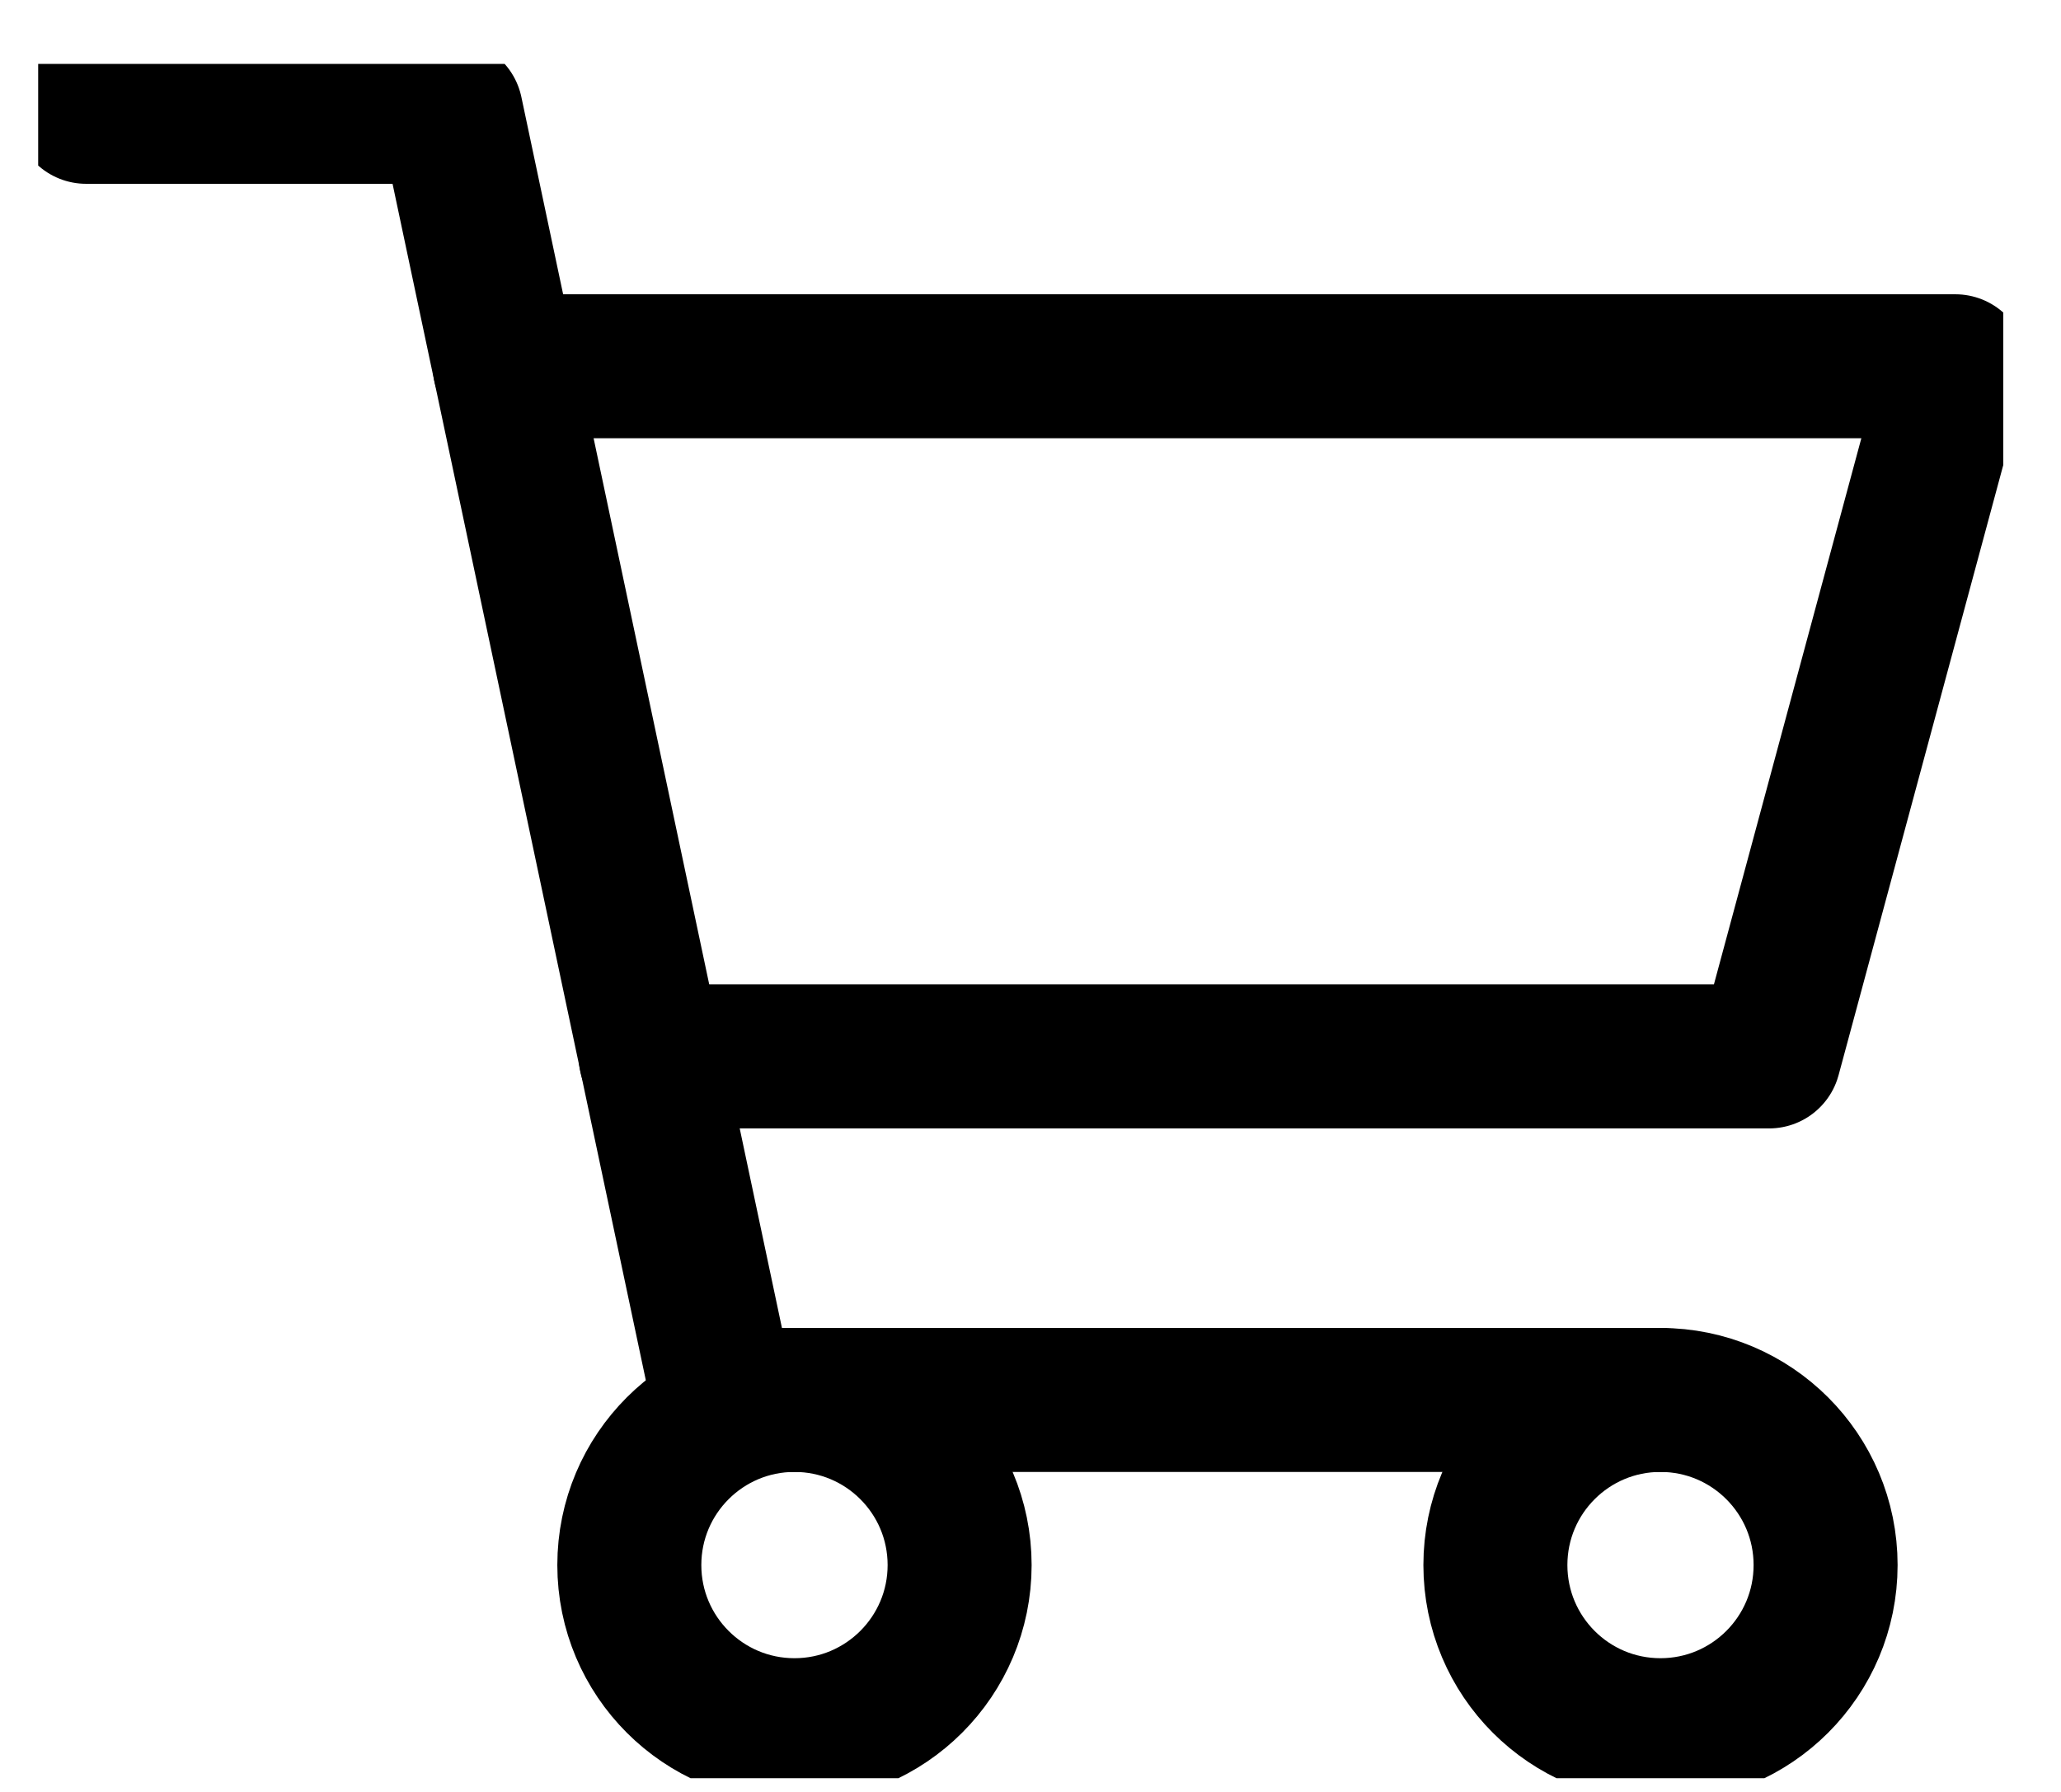 <svg width="23" height="20" viewBox="0 0 23 20" fill="none" xmlns="http://www.w3.org/2000/svg">
<g clip-path="url(#clip0_179_250)">
<path d="M8.866 19.311C9.884 19.311 10.709 18.485 10.709 17.468C10.709 16.45 9.884 15.625 8.866 15.625C7.848 15.625 7.023 16.45 7.023 17.468C7.023 18.485 7.848 19.311 8.866 19.311Z" stroke="black" stroke-width="1.607" stroke-linecap="round" stroke-linejoin="round"/>
<path d="M18.53 19.311C19.548 19.311 20.373 18.486 20.373 17.468C20.373 16.45 19.548 15.625 18.53 15.625C17.512 15.625 16.688 16.45 16.688 17.468C16.688 18.486 17.512 19.311 18.53 19.311Z" stroke="black" stroke-width="1.607" stroke-linecap="round" stroke-linejoin="round"/>
<path d="M0.961 1.248H5.032L8.075 15.625H18.531" stroke="black" stroke-width="1.607" stroke-linecap="round" stroke-linejoin="round"/>
<path d="M5.633 4.088H21.821L19.742 11.791H7.261" stroke="black" stroke-width="1.607" stroke-linecap="round" stroke-linejoin="round"/>
</g>
<defs>
<clipPath id="clip0_179_250">
<rect width="21.93" height="19.134" fill="white" transform="translate(0.426 0.713)"/>
</clipPath>
</defs>
</svg>
